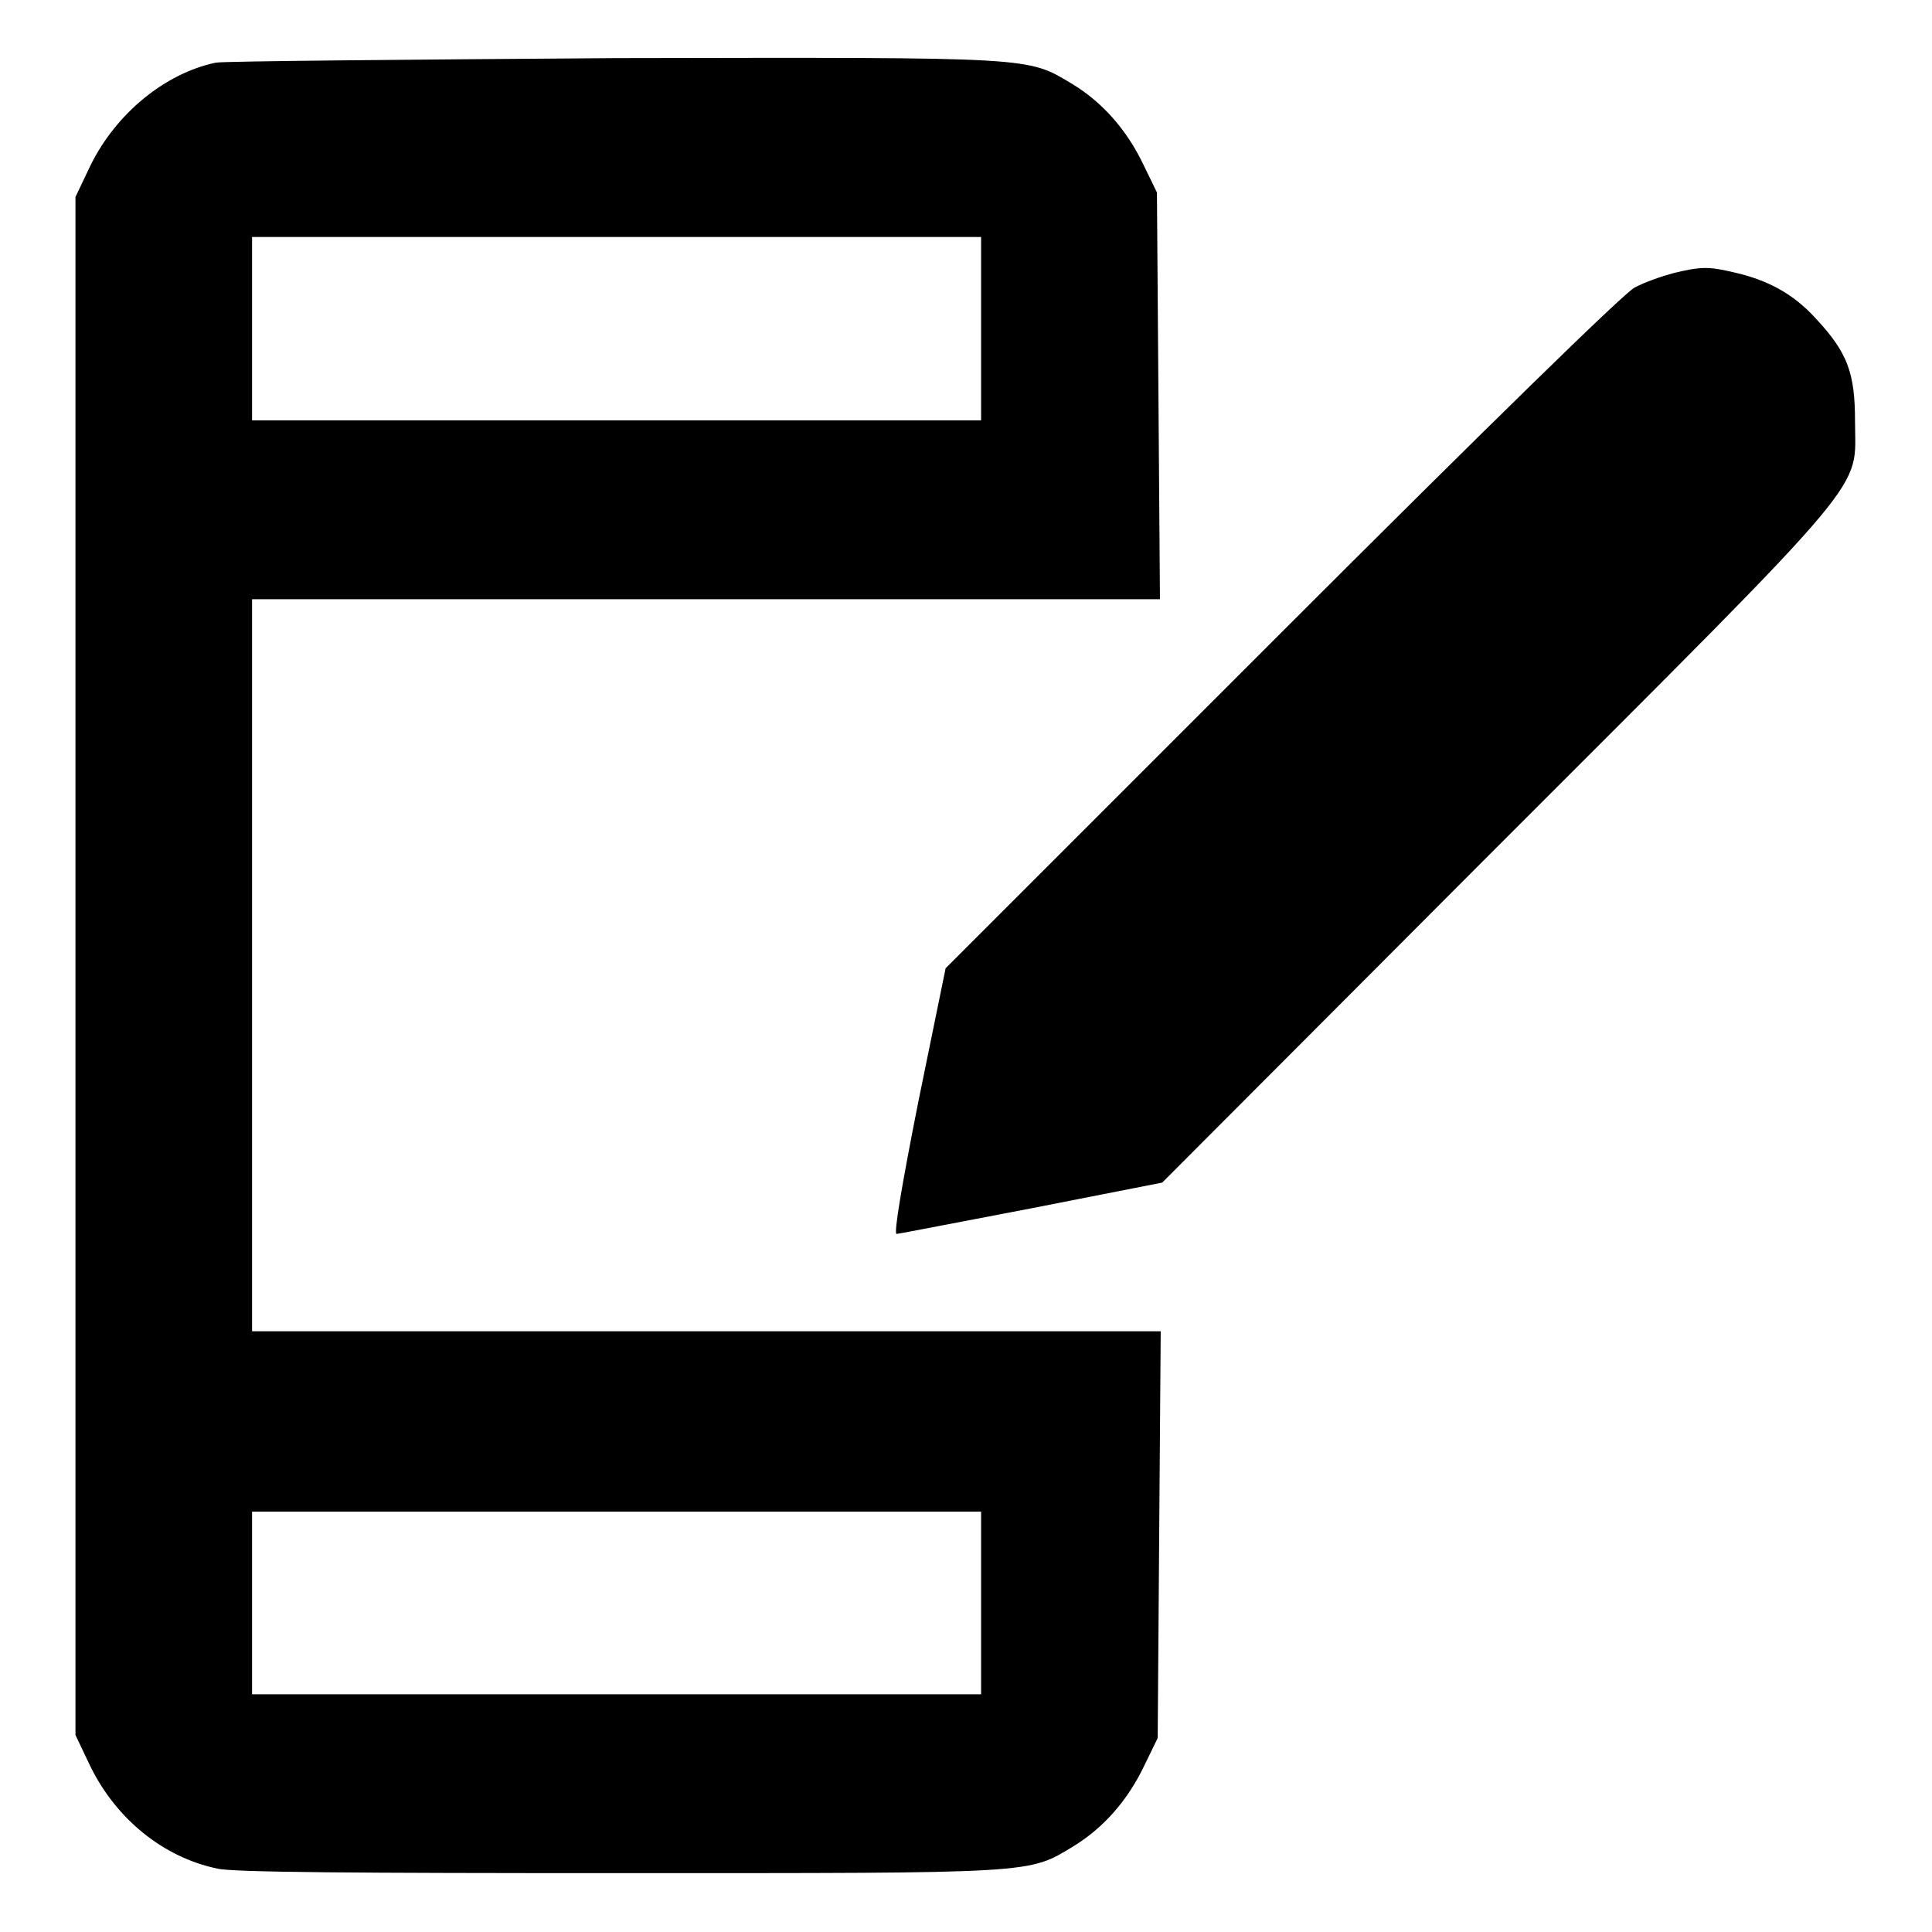 <?xml version="1.0" encoding="utf-8"?>
<!-- Svg Vector Icons : http://www.onlinewebfonts.com/icon -->
<!DOCTYPE svg PUBLIC "-//W3C//DTD SVG 1.1//EN" "http://www.w3.org/Graphics/SVG/1.1/DTD/svg11.dtd">
<svg version="1.1" xmlns="http://www.w3.org/2000/svg" xmlns:xlink="http://www.w3.org/1999/xlink" x="0px" y="0px" viewBox="0 0 256 256" enable-background="new 0 0 256 256" xml:space="preserve">
<g><g><g><path fill="#000000" d="M28.6,8.3C21.9,9.7,15.4,15,12,21.9l-2,4.2V128v101.9l2,4.2c3.4,6.9,9.6,12,16.8,13.5c2,0.5,18.7,0.6,53.3,0.6c55.6,0,54.1,0.1,60.2-3.6c3.9-2.4,7.1-6,9.3-10.6l1.8-3.7l0.2-27l0.2-26.9H93.5H33.4V128V79.4h60.1h60.2l-0.2-27l-0.2-26.9l-1.8-3.7c-2.2-4.6-5.4-8.2-9.3-10.6c-6.2-3.7-4.5-3.6-60.6-3.5C53.7,7.9,29.8,8.1,28.6,8.3z M130,43.6v12.1H81.7H33.4V43.6V31.4h48.3H130L130,43.6L130,43.6z M130,212.4v12.1H81.7H33.4v-12.1v-12.1h48.3H130L130,212.4L130,212.4z"/><path fill="#000000" d="M221.7,36.2c-1.5,0.4-3.8,1.2-5.1,1.9c-1.4,0.7-20,18.9-46.8,45.7l-44.5,44.5l-3.6,17.6c-2.2,11.1-3.3,17.6-2.9,17.6c0.3,0,8.4-1.6,17.9-3.4l17.3-3.4l44.3-44.4c50.6-50.6,47.5-47,47.5-56.5c0-6.4-1-9.1-5.2-13.6c-3-3.3-6.4-5.1-10.8-6.1C226.4,35.3,225.4,35.3,221.7,36.2z"/></g></g></g>
</svg>